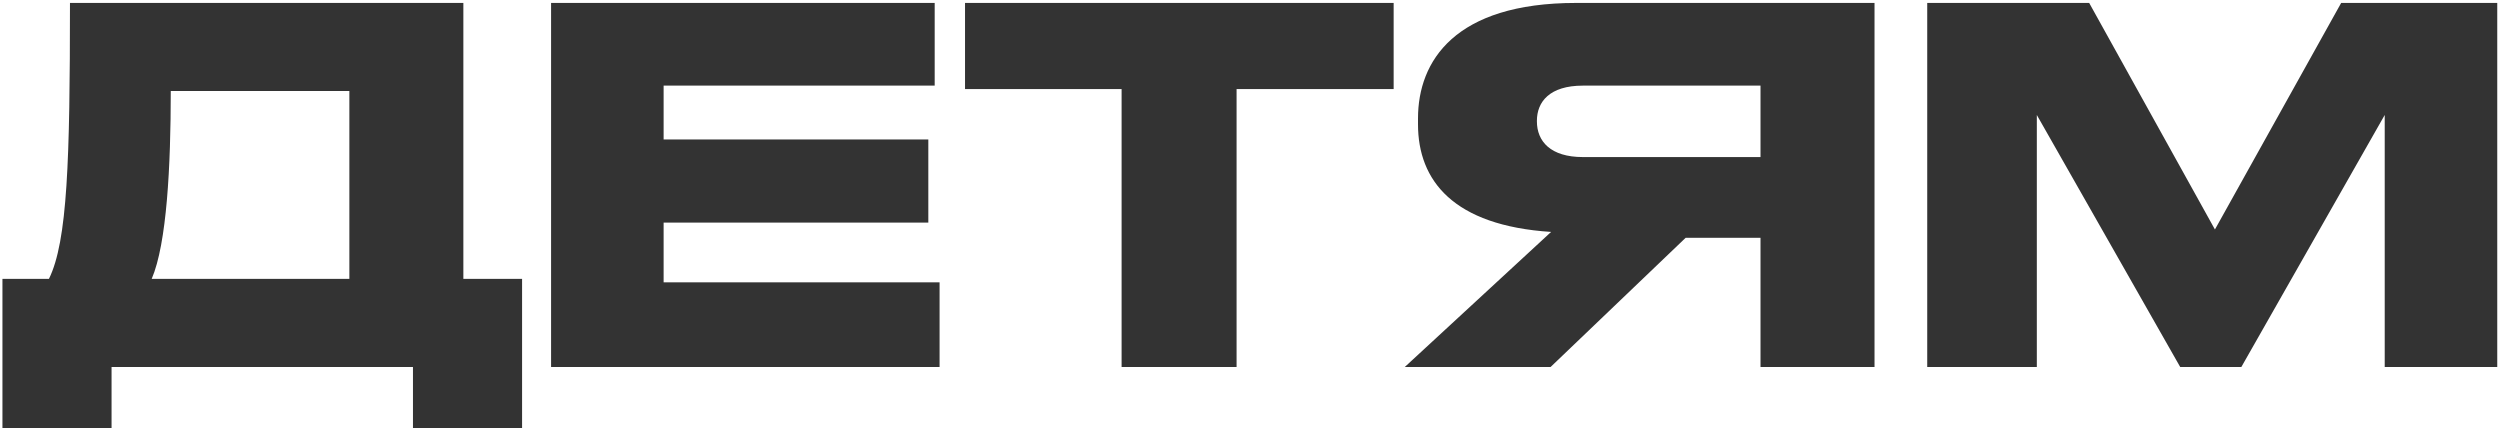 <?xml version="1.0" encoding="UTF-8"?> <svg xmlns="http://www.w3.org/2000/svg" width="327" height="56" viewBox="0 0 327 56" fill="none"> <path d="M19.84 36.48C21.824 31.872 22.336 21.696 22.336 11.904H45.696V36.48H19.84ZM6.4 36.48H0.32V56H14.592V48H54.016V56H68.288V36.48H60.608V0.384H9.152C9.152 20.928 8.832 31.552 6.4 36.48ZM72.081 0.384V48H122.897V36.928H86.801V29.12H121.425V18.24H86.801V11.2H122.257V0.384H72.081ZM146.705 48H161.745V11.648H182.289V0.384H126.225V11.648H146.705V48ZM230.275 20.544H207.043C202.819 20.544 201.027 18.496 201.027 15.872V15.808C201.027 13.312 202.691 11.2 207.043 11.2H230.275V20.544ZM202.819 48L220.483 31.104H230.275V48H245.187V0.384H206.147C190.275 0.384 185.475 8 185.475 15.488V16.256C185.475 23.616 190.083 29.504 202.883 30.336L183.747 48H202.819ZM252.081 48H266.417V15.04L285.169 48H293.169L311.921 15.04V48H326.641V0.384H306.225L289.713 30.016L273.265 0.384H252.081V48Z" fill="#333333"></path> </svg> 